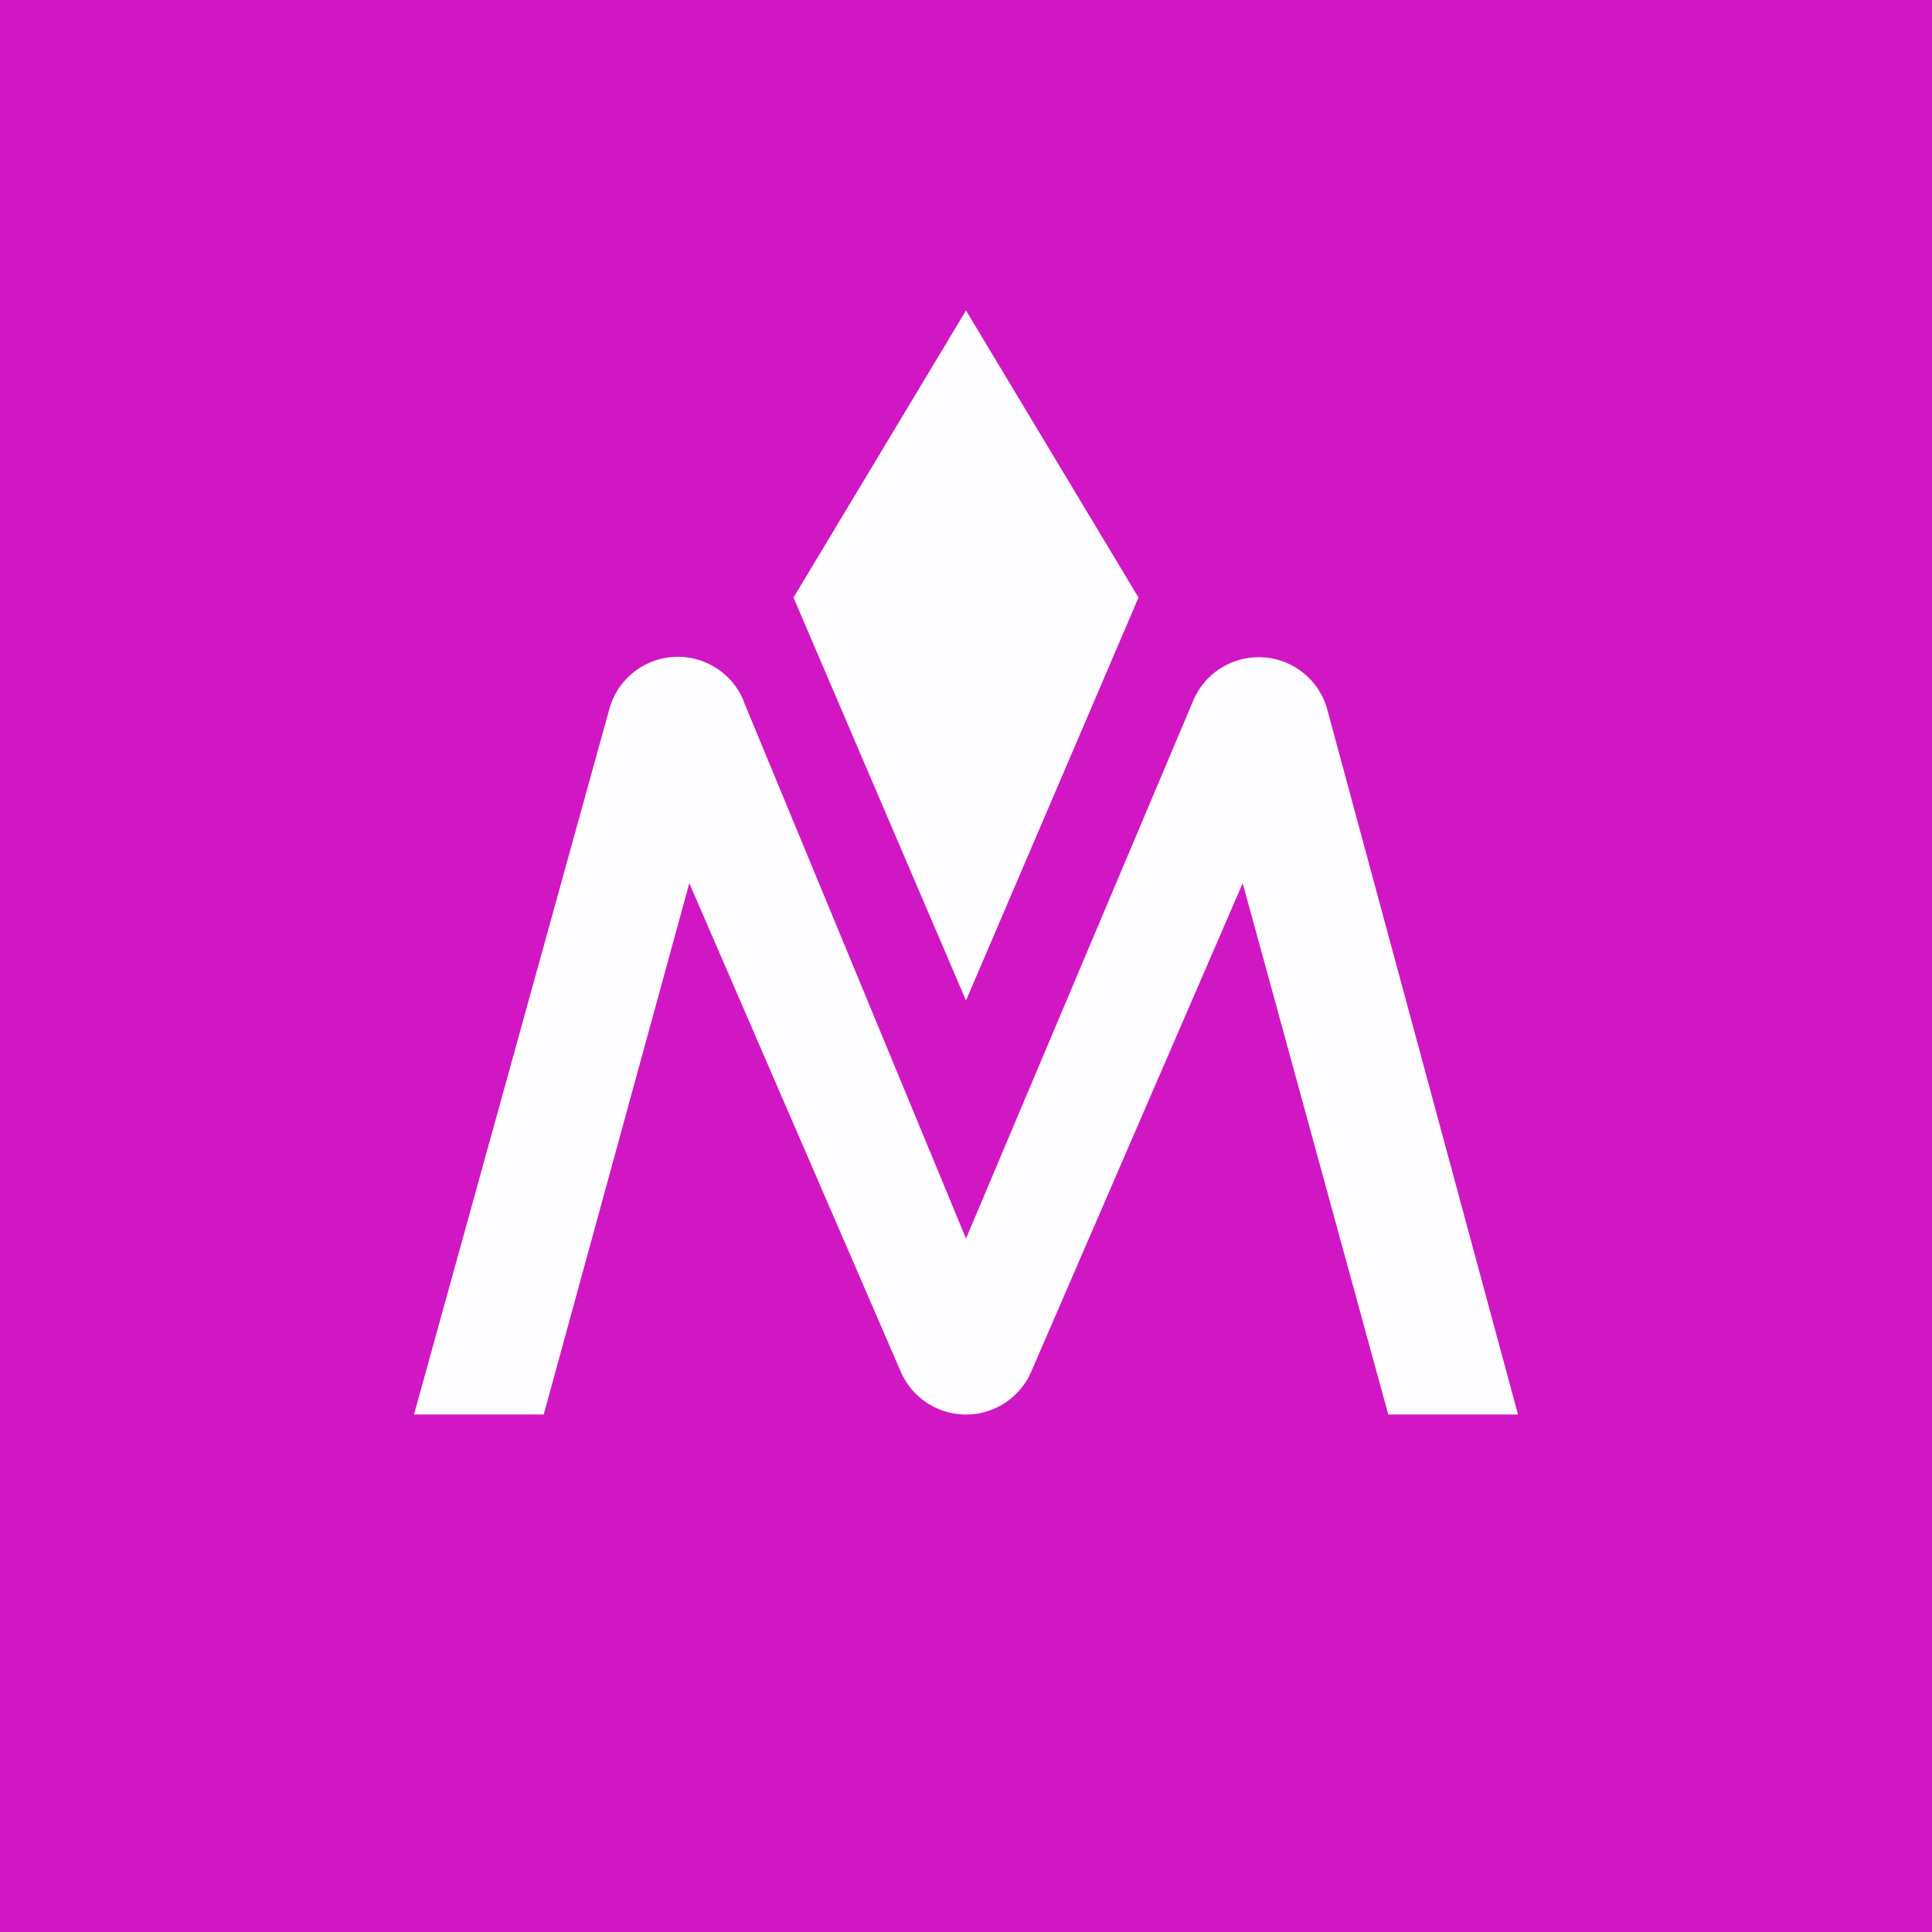 ﻿<?xml version="1.0" standalone="no"?>
<!DOCTYPE svg PUBLIC "-//W3C//DTD SVG 1.1//EN" 
"http://www.w3.org/Graphics/SVG/1.1/DTD/svg11.dtd">
<svg width="56" height="56" viewBox="0 0 56 56" xmlns="http://www.w3.org/2000/svg"><path fill="#D117C3" d="M0 0h56v56H0z"/><path d="M23 17.32 28 9l5 8.32L28 29l-5-11.68Z" fill="#FEFDFF"/><path d="M21.56 20.33a2.06 2.06 0 0 0-3.9.23L12 41h3.76l4.22-15.4 6.13 14.16a2.06 2.06 0 0 0 3.78 0l6.13-14.16L40.24 41H44l-5.53-20.44a2.06 2.06 0 0 0-3.88-.26L28 35.9l-6.44-15.56Z" fill="#FEFDFF"/></svg>